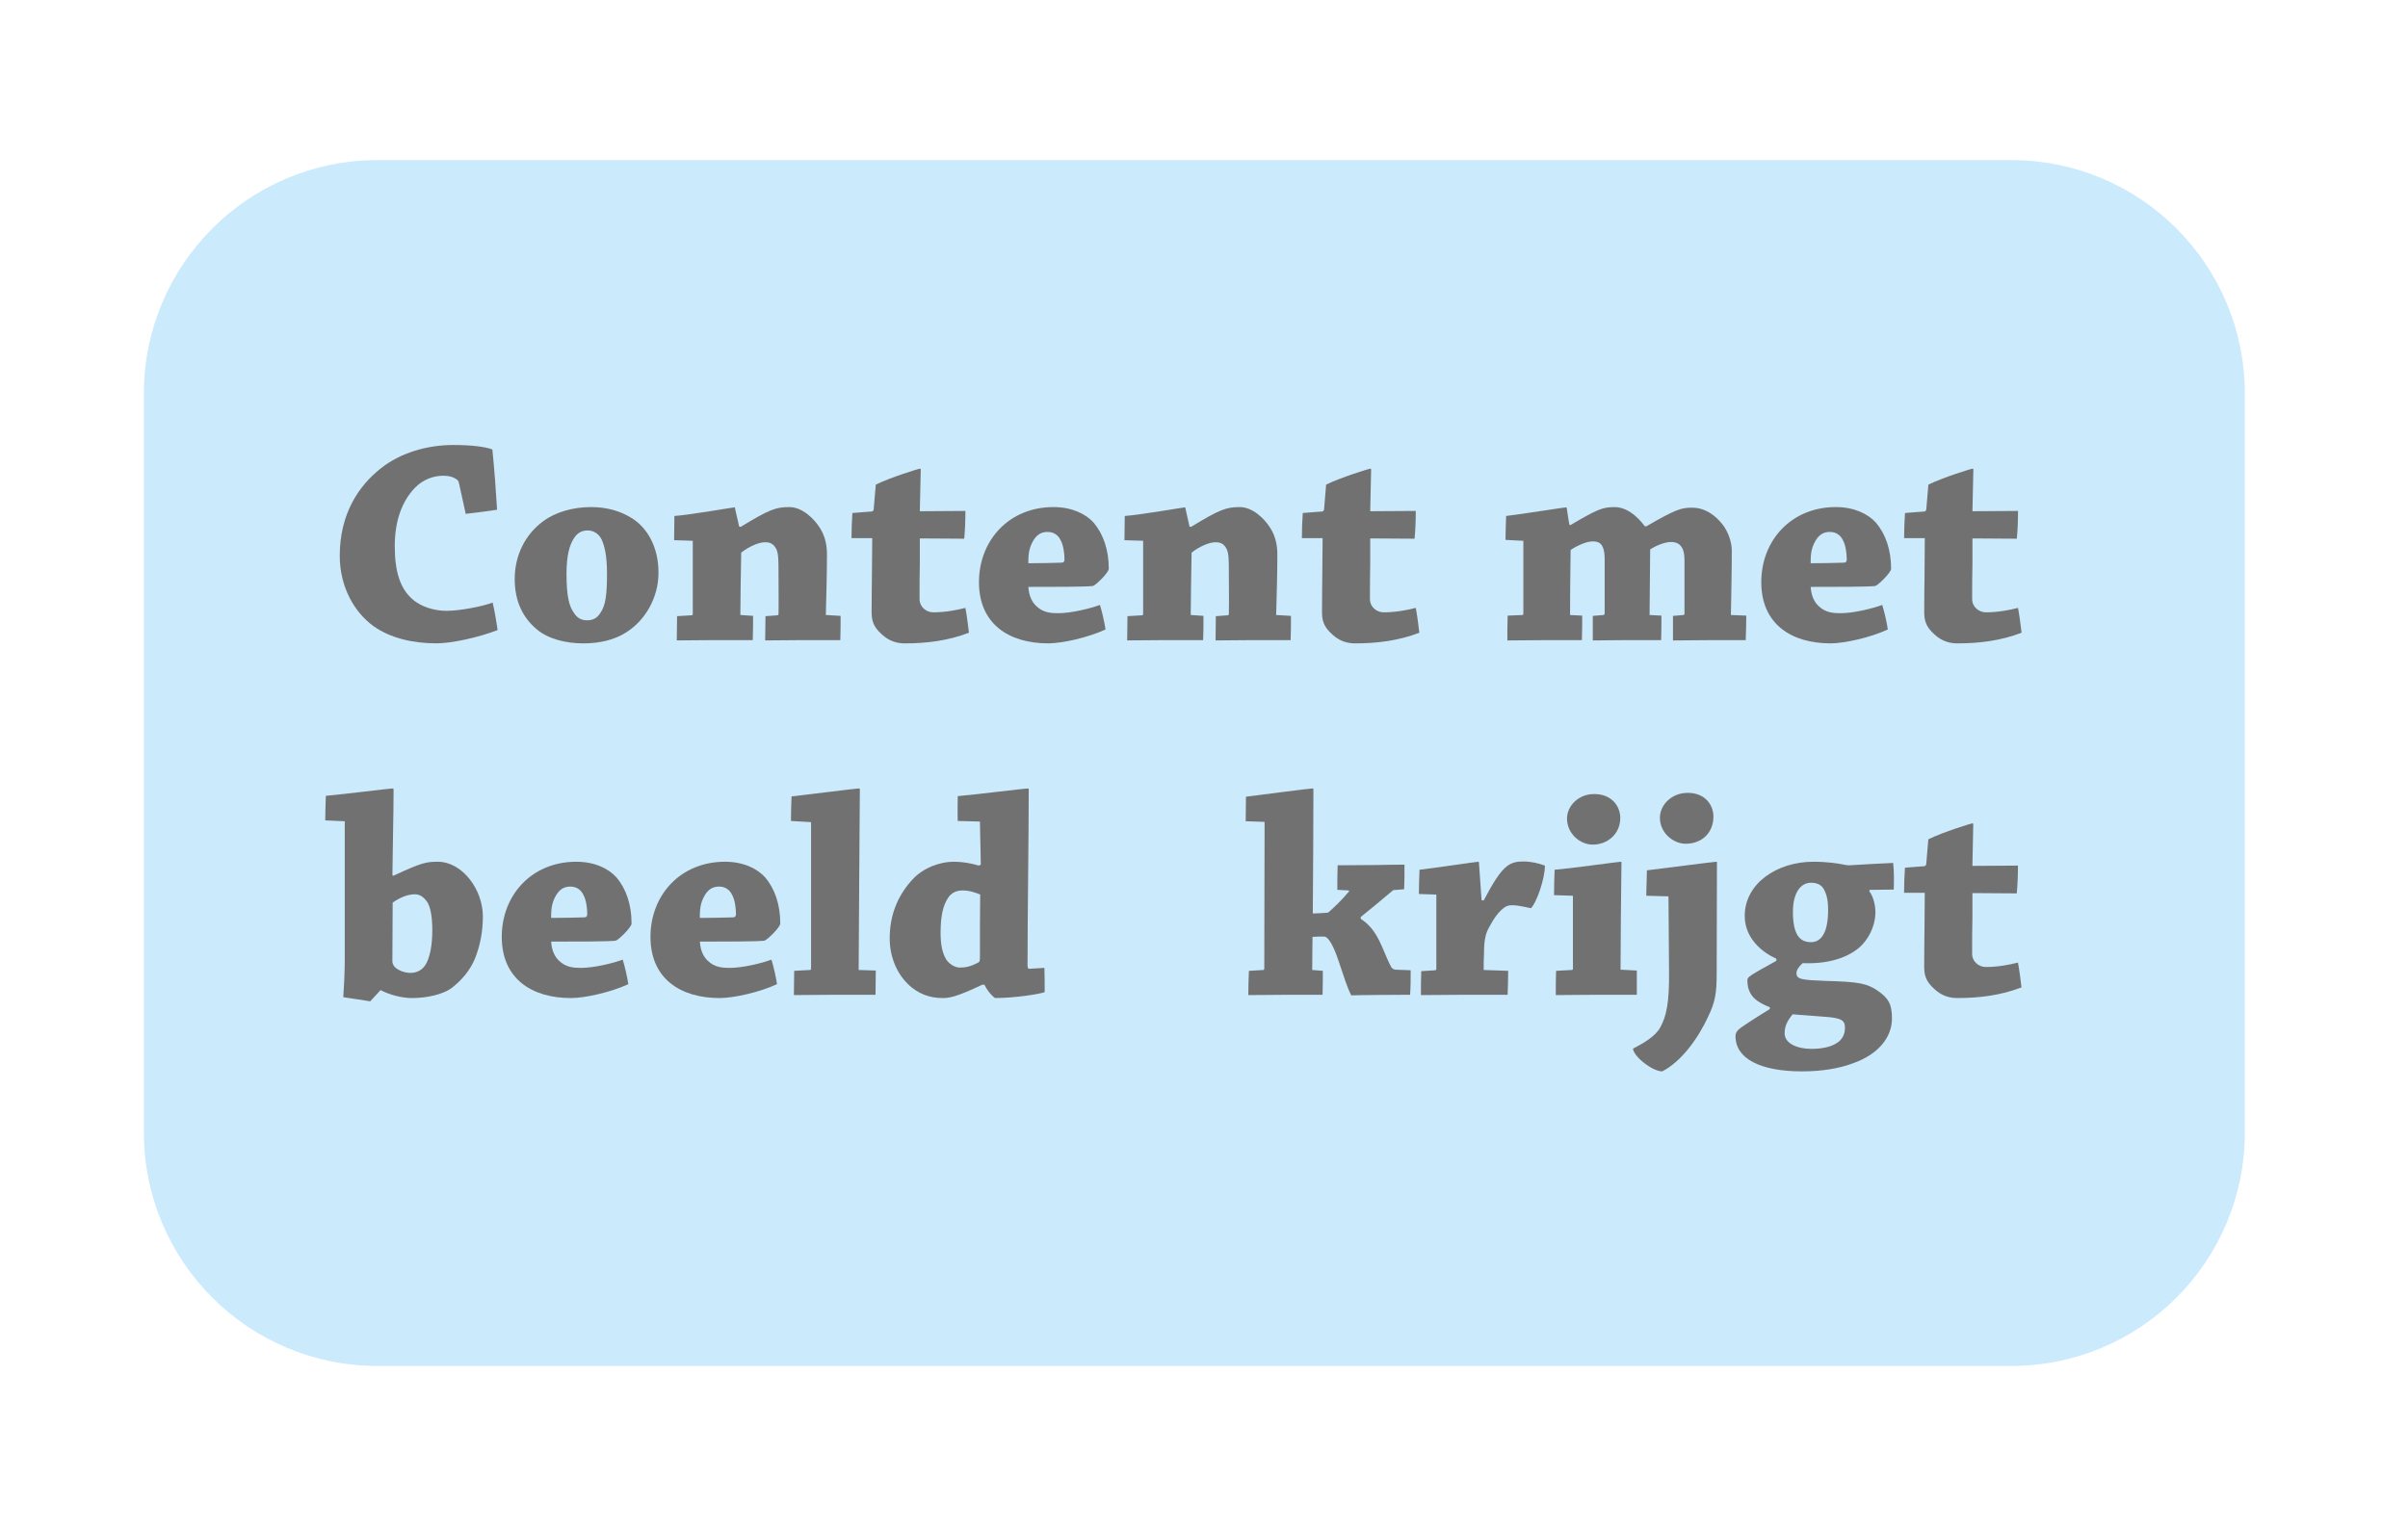<?xml version="1.0" encoding="utf-8"?>
<!-- Generator: Adobe Illustrator 15.1.0, SVG Export Plug-In . SVG Version: 6.00 Build 0)  -->
<!DOCTYPE svg PUBLIC "-//W3C//DTD SVG 1.1//EN" "http://www.w3.org/Graphics/SVG/1.1/DTD/svg11.dtd">
<svg version="1.1" id="Laag_1" xmlns="http://www.w3.org/2000/svg" xmlns:xlink="http://www.w3.org/1999/xlink" x="0px" y="0px"
	 width="159.559px" height="101.47px" viewBox="0 0 159.559 101.47" enable-background="new 0 0 159.559 101.47"
	 xml:space="preserve">
<path fill="#CBEAFC" d="M9.534,75.067c0,8.548,6.936,15.472,15.466,15.472h108.276c8.552,0,15.47-6.924,15.47-15.472V26.091
	c0-8.551-6.918-15.478-15.47-15.478H25c-8.53,0-15.466,6.927-15.466,15.478V75.067z"/>
<g>
	<path fill="#717171" d="M25.235,31.043c1.313-1.039,3.075-1.547,4.802-1.547c1.214,0,2.116,0.117,2.588,0.294
		c0.135,1.332,0.232,2.665,0.312,3.997c-0.665,0.098-1.372,0.196-2.078,0.273l-0.451-2.056c-0.018-0.079-0.057-0.176-0.136-0.216
		c-0.196-0.157-0.508-0.255-0.9-0.255c-0.628,0-1.335,0.235-1.882,0.804c-0.861,0.901-1.332,2.194-1.332,3.86
		c0,1.685,0.354,2.782,1.136,3.488c0.589,0.547,1.508,0.803,2.294,0.803c0.88,0,2.409-0.295,3.056-0.549
		c0.137,0.587,0.255,1.293,0.332,1.822c-1.253,0.49-3.057,0.882-4.056,0.882c-1.527,0-3.055-0.333-4.193-1.157
		c-1.233-0.9-2.214-2.565-2.214-4.643C22.511,34.061,23.767,32.199,25.235,31.043z"/>
	<path fill="#717171" d="M35.555,41.704c-0.9-0.764-1.449-1.823-1.449-3.331c0-1.548,0.686-2.939,1.882-3.821
		c0.843-0.628,2.019-0.941,3.175-0.941c1.038,0,1.939,0.255,2.686,0.725c1.02,0.627,1.783,1.882,1.783,3.625
		c0,1.725-0.939,3.194-2.114,3.938c-0.748,0.49-1.728,0.746-2.863,0.746C37.516,42.644,36.341,42.37,35.555,41.704z M39.771,40.645
		c0.372-0.509,0.45-1.293,0.45-2.626c0-1.194-0.157-1.802-0.353-2.253c-0.198-0.412-0.568-0.607-0.922-0.607
		c-0.332,0-0.645,0.117-0.883,0.469c-0.333,0.472-0.525,1.216-0.525,2.411c0,1.47,0.175,2.136,0.468,2.548
		c0.235,0.391,0.528,0.529,0.901,0.529C39.22,41.116,39.535,41.018,39.771,40.645z"/>
	<path fill="#717171" d="M44.667,35.805c0-0.528,0.02-1.118,0.02-1.605c0.979-0.061,3.861-0.57,3.977-0.57
		c0.039,0,0.039,0.02,0.039,0.06c0.098,0.411,0.178,0.804,0.275,1.214l0.1,0.02c1.899-1.157,2.332-1.313,3.232-1.313
		c0.839,0,1.644,0.764,2.036,1.411c0.375,0.606,0.45,1.216,0.45,1.744c0,1.117-0.04,2.744-0.075,3.998l0.979,0.058
		c0,0.51,0,1.097-0.019,1.607c-0.748,0-1.689,0-2.532,0c-0.839,0-1.762,0.02-2.447,0.02c0-0.51,0.02-1.097,0.02-1.607l0.786-0.058
		c0.038,0,0.078-0.04,0.078-0.079c0.018-0.804,0-1.9,0-2.645c0-0.921,0-1.392-0.157-1.686c-0.196-0.373-0.451-0.431-0.746-0.431
		c-0.43,0-1.097,0.312-1.569,0.686c-0.018,1.157-0.057,3.018-0.057,4.134l0.843,0.058c0,0.53,0,1.097-0.021,1.607
		c-0.685,0-1.664,0-2.447,0c-0.804,0-1.824,0.02-2.587,0.02c0-0.51,0.02-1.097,0.02-1.607l0.961-0.058
		c0.057,0,0.079-0.04,0.079-0.079v-4.859L44.667,35.805z"/>
	<path fill="#717171" d="M58.441,42.057c-0.628-0.55-0.686-1-0.686-1.55c0-1.097,0.02-2.038,0.02-2.272
		c0-0.413,0.021-2.391,0.021-2.568c-0.335,0-0.901,0-1.373,0c0-0.548,0.022-1.116,0.058-1.664c0.394-0.021,0.883-0.081,1.275-0.098
		c0.058,0,0.137-0.06,0.137-0.158c0.04-0.528,0.099-1.155,0.139-1.625c0.997-0.49,2.86-1.058,2.917-1.058
		c0.041,0,0.06,0.02,0.06,0.077c-0.019,0.432-0.037,2.215-0.06,2.745c1.002,0,2.098-0.02,3.02-0.02c0,0.567-0.02,1.254-0.078,1.841
		c-0.825,0-2.039-0.019-2.941-0.019c0,0.156,0,0.549,0,1.626c-0.018,0.803-0.018,1.509-0.018,2.39c0,0.549,0.47,0.883,0.901,0.883
		c0.782,0,1.528-0.138,2.136-0.294c0.1,0.528,0.176,1.137,0.235,1.646c-1.373,0.529-2.803,0.706-4.253,0.706
		C59.442,42.644,58.931,42.507,58.441,42.057z"/>
	<path fill="#717171" d="M69.806,33.61c1.218,0,2.137,0.45,2.668,1.039c0.625,0.745,0.996,1.782,0.996,3.056
		c-0.018,0.275-0.898,1.118-1.057,1.137c-0.527,0.059-2.529,0.059-4.272,0.059c0.04,0.647,0.275,1.039,0.53,1.274
		c0.449,0.432,0.959,0.47,1.449,0.47c0.864,0,2.136-0.314,2.764-0.549c0.158,0.511,0.294,1.137,0.372,1.627
		c-1.137,0.528-2.859,0.921-3.803,0.921c-2.584,0-4.584-1.273-4.584-4.056C64.87,35.805,66.87,33.61,69.806,33.61z M68.495,35.786
		c-0.233,0.392-0.371,0.764-0.354,1.548c0.686,0,1.647-0.02,2.217-0.04c0.116,0,0.178-0.078,0.178-0.215
		c0-0.411-0.08-0.94-0.238-1.234c-0.155-0.354-0.451-0.587-0.88-0.587C69.104,35.257,68.769,35.354,68.495,35.786z"/>
	<path fill="#717171" d="M74.509,35.805c0-0.528,0.02-1.118,0.02-1.605c0.979-0.061,3.861-0.57,3.979-0.57
		c0.039,0,0.039,0.02,0.039,0.06c0.097,0.411,0.175,0.804,0.273,1.214l0.098,0.02c1.902-1.157,2.335-1.313,3.234-1.313
		c0.844,0,1.645,0.764,2.037,1.411c0.372,0.606,0.45,1.216,0.45,1.744c0,1.117-0.038,2.744-0.078,3.998l0.981,0.058
		c0,0.51,0,1.097-0.021,1.607c-0.743,0-1.685,0-2.525,0c-0.844,0-1.764,0.02-2.45,0.02c0-0.51,0.018-1.097,0.018-1.607l0.786-0.058
		c0.039,0,0.076-0.04,0.076-0.079c0.021-0.804,0-1.9,0-2.645c0-0.921,0-1.392-0.154-1.686c-0.195-0.373-0.451-0.431-0.747-0.431
		c-0.428,0-1.096,0.312-1.567,0.686c-0.017,1.157-0.058,3.018-0.058,4.134l0.844,0.058c0,0.53,0,1.097-0.022,1.607
		c-0.686,0-1.664,0-2.446,0c-0.803,0-1.824,0.02-2.588,0.02c0-0.51,0.02-1.097,0.02-1.607l0.961-0.058
		c0.059,0,0.078-0.04,0.078-0.079v-4.859L74.509,35.805z"/>
	<path fill="#717171" d="M88.285,42.057c-0.628-0.55-0.686-1-0.686-1.55c0-1.097,0.018-2.038,0.018-2.272
		c0-0.413,0.022-2.391,0.022-2.568c-0.336,0-0.9,0-1.373,0c0-0.548,0.021-1.116,0.058-1.664c0.393-0.021,0.883-0.081,1.275-0.098
		c0.058,0,0.138-0.06,0.138-0.158c0.038-0.528,0.095-1.155,0.135-1.625c0.999-0.49,2.862-1.058,2.921-1.058
		c0.039,0,0.061,0.02,0.061,0.077c-0.021,0.432-0.039,2.215-0.061,2.745c0.999,0,2.097-0.02,3.019-0.02
		c0,0.567-0.021,1.254-0.079,1.841c-0.824,0-2.039-0.019-2.939-0.019c0,0.156,0,0.549,0,1.626c-0.018,0.803-0.018,1.509-0.018,2.39
		c0,0.549,0.467,0.883,0.899,0.883c0.783,0,1.529-0.138,2.137-0.294c0.099,0.528,0.179,1.137,0.235,1.646
		c-1.372,0.529-2.805,0.706-4.254,0.706C89.283,42.644,88.775,42.507,88.285,42.057z"/>
	<path fill="#717171" d="M99.759,35.786c0-0.489,0.022-1.079,0.04-1.586c0.902-0.1,3.844-0.57,3.961-0.57
		c0.039,0,0.057,0.02,0.057,0.06c0.06,0.353,0.099,0.725,0.178,1.098l0.059,0.02c1.803-1.059,2.136-1.196,2.939-1.196
		c1.039,0,1.824,1.039,1.996,1.273h0.101c1.939-1.117,2.292-1.234,3.035-1.234c0.843,0,1.531,0.49,2.018,1.118
		c0.354,0.45,0.609,1.136,0.609,1.744c0,1.411-0.039,2.998-0.059,4.252l1.02,0.041c0,0.527-0.021,1.095-0.038,1.625
		c-0.688,0-1.668,0-2.411,0c-0.825,0-1.704,0.02-2.41,0.02c0-0.53,0-1.137,0-1.627l0.684-0.058c0.041,0,0.08-0.04,0.08-0.079
		c0-1.038,0-2.409,0-3.37c0-0.353,0-0.686-0.137-0.961c-0.156-0.313-0.413-0.43-0.764-0.43c-0.393,0-0.981,0.235-1.374,0.49
		c0,1.254-0.039,3.135-0.039,4.349l0.785,0.041c0,0.527,0,1.095-0.019,1.625c-0.705,0-1.646,0-2.45,0
		c-0.725,0-1.528,0.02-2.078,0.02c0-0.53,0-1.118,0-1.627l0.706-0.058c0.06-0.02,0.08-0.059,0.08-0.098c0-0.979,0-2.37,0-3.546
		c0-0.333-0.021-0.647-0.139-0.881c-0.118-0.276-0.354-0.354-0.667-0.354c-0.392,0-1.02,0.275-1.449,0.568
		c-0.02,1.157-0.039,3.155-0.039,4.311l0.805,0.041c0,0.527,0,1.095-0.021,1.625c-0.744,0-1.704,0-2.528,0
		c-0.723,0-1.687,0.02-2.41,0.02c0-0.53,0-1.137,0.02-1.645l0.979-0.041c0.04,0,0.061-0.04,0.061-0.098v-4.82L99.759,35.786z"/>
	<path fill="#717171" d="M121.644,33.61c1.215,0,2.137,0.45,2.665,1.039c0.628,0.745,1,1.782,1,3.056
		c-0.019,0.275-0.9,1.118-1.057,1.137c-0.528,0.059-2.529,0.059-4.273,0.059c0.041,0.647,0.274,1.039,0.53,1.274
		c0.449,0.432,0.957,0.47,1.449,0.47c0.862,0,2.136-0.314,2.762-0.549c0.16,0.511,0.297,1.137,0.371,1.627
		c-1.135,0.528-2.861,0.921-3.797,0.921c-2.589,0-4.588-1.273-4.588-4.056C116.707,35.805,118.706,33.61,121.644,33.61z
		 M120.332,35.786c-0.232,0.392-0.371,0.764-0.353,1.548c0.688,0,1.647-0.02,2.217-0.04c0.114,0,0.174-0.078,0.174-0.215
		c0-0.411-0.078-0.94-0.235-1.234c-0.156-0.354-0.451-0.587-0.879-0.587C120.94,35.257,120.607,35.354,120.332,35.786z"/>
	<path fill="#717171" d="M128.188,42.057c-0.625-0.55-0.686-1-0.686-1.55c0-1.097,0.021-2.038,0.021-2.272
		c0-0.413,0.019-2.391,0.019-2.568c-0.332,0-0.9,0-1.371,0c0-0.548,0.021-1.116,0.058-1.664c0.393-0.021,0.884-0.081,1.274-0.098
		c0.061,0,0.138-0.06,0.138-0.158c0.04-0.528,0.098-1.155,0.138-1.625c0.998-0.49,2.861-1.058,2.919-1.058
		c0.041,0,0.06,0.02,0.06,0.077c-0.019,0.432-0.039,2.215-0.06,2.745c0.999,0,2.099-0.02,3.02-0.02c0,0.567-0.021,1.254-0.079,1.841
		c-0.825,0-2.039-0.019-2.94-0.019c0,0.156,0,0.549,0,1.626c-0.02,0.803-0.02,1.509-0.02,2.39c0,0.549,0.471,0.883,0.903,0.883
		c0.781,0,1.526-0.138,2.136-0.294c0.098,0.528,0.176,1.137,0.235,1.646c-1.374,0.529-2.804,0.706-4.253,0.706
		C129.187,42.644,128.678,42.507,128.188,42.057z"/>
	<path fill="#717171" d="M26.078,58.042c1.861-0.863,2.156-0.923,2.939-0.923c1.586,0,2.979,1.805,2.979,3.626
		c0,0.979-0.174,1.921-0.527,2.802c-0.315,0.746-0.844,1.411-1.569,1.961c-0.55,0.391-1.567,0.646-2.606,0.646
		c-0.665,0-1.49-0.216-2.077-0.528l-0.686,0.744c-0.53-0.078-1.098-0.176-1.783-0.274c0.039-0.51,0.097-1.685,0.097-2.391
		c0-2.921,0-6.368,0-9.27l-1.294-0.058c0-0.529,0.021-1.117,0.041-1.627c1.115-0.098,4.234-0.49,4.428-0.49
		c0.021,0,0.06,0.021,0.06,0.06c0,1.548-0.06,3.763-0.078,5.702L26.078,58.042z M28.332,59.824c-0.176-0.274-0.45-0.548-0.824-0.548
		c-0.47,0-0.94,0.175-1.489,0.548C26.018,61,26,62.489,26,63.704c0,0.529,0.743,0.783,1.192,0.783c0.415,0,0.786-0.175,1.021-0.567
		c0.255-0.431,0.433-1.195,0.433-2.273C28.646,60.724,28.508,60.117,28.332,59.824z"/>
	<path fill="#717171" d="M38.186,57.119c1.217,0,2.136,0.451,2.666,1.041c0.626,0.743,0.997,1.781,0.997,3.056
		c-0.018,0.275-0.899,1.116-1.057,1.136c-0.527,0.06-2.528,0.06-4.272,0.06c0.04,0.647,0.275,1.039,0.53,1.274
		c0.45,0.431,0.959,0.469,1.449,0.469c0.864,0,2.137-0.313,2.764-0.547c0.158,0.509,0.293,1.136,0.371,1.625
		c-1.136,0.529-2.858,0.921-3.803,0.921c-2.585,0-4.583-1.272-4.583-4.056S35.247,57.119,38.186,57.119z M36.874,59.295
		c-0.235,0.392-0.371,0.765-0.354,1.548c0.686,0,1.647-0.02,2.216-0.039c0.117,0,0.177-0.08,0.177-0.217
		c0-0.41-0.079-0.939-0.237-1.234c-0.154-0.353-0.451-0.588-0.88-0.588C37.483,58.765,37.147,58.863,36.874,59.295z"/>
	<path fill="#717171" d="M48.039,57.119c1.218,0,2.137,0.451,2.668,1.041c0.625,0.743,0.996,1.781,0.996,3.056
		c-0.018,0.275-0.9,1.116-1.057,1.136c-0.527,0.06-2.529,0.06-4.272,0.06c0.04,0.647,0.275,1.039,0.53,1.274
		c0.449,0.431,0.959,0.469,1.449,0.469c0.864,0,2.136-0.313,2.764-0.547c0.158,0.509,0.294,1.136,0.371,1.625
		c-1.136,0.529-2.859,0.921-3.802,0.921c-2.584,0-4.584-1.272-4.584-4.056S45.102,57.119,48.039,57.119z M46.727,59.295
		c-0.233,0.392-0.371,0.765-0.354,1.548c0.686,0,1.647-0.02,2.216-0.039c0.117,0,0.178-0.08,0.178-0.217
		c0-0.41-0.079-0.939-0.237-1.234c-0.156-0.353-0.451-0.588-0.88-0.588C47.336,58.765,47,58.863,46.727,59.295z"/>
	<path fill="#717171" d="M52.411,54.416c0-0.529,0.018-1.116,0.039-1.627c1.078-0.117,4.271-0.529,4.464-0.529
		c0.04,0,0.062,0.021,0.062,0.079c-0.022,3.252-0.062,8.31-0.079,11.954l1.135,0.037c0,0.53-0.018,1.098-0.018,1.607
		c-0.785,0-1.803,0-2.725,0c-0.822,0-1.862,0.02-2.684,0.02c0-0.51,0.019-1.097,0.019-1.607l1.058-0.057
		c0.039,0,0.06-0.039,0.06-0.1c0-2.978,0-6.799,0-9.699L52.411,54.416z"/>
	<path fill="#717171" d="M65.088,65.271c-1.745,0.823-2.175,0.882-2.646,0.882c-0.765,0-1.586-0.235-2.292-0.939
		c-0.687-0.667-1.197-1.745-1.197-3.019c0-1.508,0.511-2.822,1.51-3.899c0.707-0.783,1.843-1.177,2.704-1.177
		c0.707,0,1.312,0.137,1.686,0.256l0.137-0.059c-0.019-0.881-0.04-1.881-0.058-2.861l-1.471-0.039c-0.02-0.549,0-1.116,0-1.646
		c1.157-0.098,4.432-0.51,4.643-0.51c0.021,0,0.061,0.021,0.061,0.06c0,3.136-0.079,8.132-0.079,11.698
		c0,0.118,0.04,0.196,0.119,0.196l0.999-0.06c0.018,0.49,0.018,1.1,0.018,1.607c-0.273,0.118-1.956,0.392-3.289,0.392
		c-0.297-0.216-0.509-0.509-0.707-0.882H65.088z M64.95,59.295c-0.271-0.118-0.704-0.274-1.174-0.274
		c-0.373,0-0.745,0.136-0.979,0.528c-0.296,0.471-0.472,1.117-0.472,2.293c0,0.783,0.118,1.353,0.393,1.784
		c0.157,0.233,0.528,0.509,0.882,0.509c0.394,0,0.744-0.079,1.254-0.353c0.058-0.04,0.079-0.137,0.079-0.354
		C64.932,62.155,64.932,60.569,64.95,59.295z"/>
	<path fill="#717171" d="M82.542,54.434c0-0.548,0.018-1.115,0.018-1.626c1.097-0.137,4.232-0.549,4.428-0.549
		c0.022,0,0.041,0.021,0.041,0.079c0,2.272-0.019,5.154-0.041,8.212c0.335-0.021,0.686-0.021,1.021-0.061
		c0.354-0.312,0.862-0.783,1.369-1.391c0.039-0.059,0-0.078-0.035-0.078l-0.729-0.039c0-0.529,0-1.117,0.021-1.627
		c0.861,0,1.921-0.02,2.743-0.02c0.528-0.02,1.156-0.02,1.686-0.02c0,0.529,0,1.117-0.021,1.627L92.318,59
		c-0.96,0.804-1.608,1.353-2.155,1.782v0.119c0.412,0.274,0.922,0.686,1.411,1.842c0.254,0.608,0.469,1.097,0.607,1.353
		c0.079,0.117,0.193,0.177,0.294,0.177l0.999,0.039c0,0.529,0,1.115-0.039,1.625c-0.725,0-3.625,0.02-3.899,0.039
		c-0.255-0.49-0.509-1.293-0.843-2.291c-0.293-0.883-0.646-1.607-0.96-1.607c-0.256,0-0.489,0-0.764,0.02
		c0,0.627-0.021,1.568-0.021,2.195l0.705,0.057c0,0.511,0,1.078-0.019,1.588c-0.648,0-1.59,0-2.394,0
		c-0.802,0-1.721,0.02-2.526,0.02c0-0.51,0.02-1.097,0.041-1.607l0.96-0.057c0.038,0,0.058-0.06,0.058-0.079
		c0-3.019,0.021-6.819,0.021-9.739L82.542,54.434z"/>
	<path fill="#717171" d="M94.019,59.256c0-0.53,0.021-1.118,0.041-1.607c0.881-0.098,3.782-0.53,3.898-0.53
		c0.021,0,0.04,0.02,0.04,0.06c0.058,0.823,0.118,1.646,0.175,2.489l0.139,0.02c1.215-2.312,1.665-2.586,2.644-2.586
		c0.472,0,1.002,0.117,1.413,0.273c0,0.901-0.569,2.488-0.923,2.821c-0.175-0.019-0.782-0.195-1.254-0.195
		c-0.194,0-0.371,0.039-0.547,0.177c-0.371,0.293-0.646,0.666-1.021,1.371c-0.254,0.471-0.292,1.098-0.292,1.665
		c-0.021,0.333-0.021,0.784-0.021,1.079l1.625,0.057c0,0.511-0.021,1.078-0.038,1.588c-0.843,0-2.038,0-2.979,0
		c-0.844,0-1.939,0.02-2.765,0.02c0-0.51,0-1.097,0.021-1.586l0.92-0.059c0.039,0,0.08-0.039,0.08-0.079c0-1.587,0-3.39,0-4.938
		L94.019,59.256z"/>
	<path fill="#717171" d="M102.973,59.333c0-0.548,0.02-1.155,0.039-1.685c1.059-0.079,4.233-0.53,4.389-0.53
		c0.04,0,0.04,0.02,0.04,0.06c-0.022,2.136-0.06,5.134-0.06,7.095l1.078,0.057c0,0.53,0,1.078,0,1.607c-0.745,0-1.861,0-2.705,0
		c-0.843,0-1.882,0.02-2.664,0.02c0-0.51,0-1.097,0.019-1.607l1.038-0.057c0.062,0,0.079-0.039,0.079-0.079v-4.841L102.973,59.333z
		 M107.362,54.22c0,1.058-0.843,1.764-1.825,1.764c-0.839,0-1.703-0.726-1.703-1.725c0-0.822,0.728-1.627,1.805-1.627
		C106.774,52.632,107.362,53.417,107.362,54.22z"/>
	<path fill="#717171" d="M109.087,59.373c0-0.549,0.04-1.155,0.04-1.684c0.979-0.119,4.465-0.57,4.603-0.57
		c0.039,0,0.039,0.02,0.039,0.06c0,2.255-0.018,5.095-0.018,7.368c0,1.274-0.099,1.861-0.548,2.801
		c-0.688,1.51-1.824,3.039-3.06,3.666c-0.646,0-1.882-0.961-1.939-1.51c0.705-0.352,1.489-0.822,1.801-1.392
		c0.412-0.744,0.61-1.624,0.589-3.722l-0.037-4.977L109.087,59.373z M113.535,54.121c0,1.078-0.765,1.805-1.843,1.805
		c-0.804,0-1.703-0.706-1.703-1.725c0-0.824,0.745-1.648,1.842-1.648C112.988,52.552,113.535,53.357,113.535,54.121z"/>
	<path fill="#717171" d="M117.705,63.546c-0.881-0.392-2.096-1.312-2.096-2.842c0-2.115,2.096-3.586,4.565-3.586
		c0.86,0,1.686,0.12,1.921,0.178c0.195,0.039,0.312,0.059,0.428,0.059c0.923-0.059,2.412-0.137,2.922-0.157
		c0.06,0.549,0.06,1.216,0.038,1.765c-0.392,0-1.114,0.02-1.585,0.02l-0.041,0.078c0.235,0.312,0.412,0.843,0.412,1.41
		c0,0.647-0.254,1.488-0.881,2.155c-0.646,0.667-1.901,1.294-3.939,1.215c-0.272,0.235-0.411,0.472-0.411,0.667
		c0,0.412,0.373,0.45,1.957,0.51c2.138,0.059,2.725,0.156,3.449,0.666c0.668,0.47,0.922,0.842,0.922,1.822
		c0,1.293-0.961,2.41-2.604,2.979c-0.941,0.354-2.117,0.529-3.351,0.529c-2.765,0-4.412-0.843-4.412-2.332
		c0-0.255,0.141-0.412,0.414-0.606c0.861-0.589,1.411-0.902,1.859-1.196v-0.117c-0.764-0.313-1.487-0.687-1.487-1.783
		c0-0.217,0.079-0.275,1.92-1.293V63.546z M120.819,67.388c-0.92-0.06-1.624-0.137-2.036-0.156c-0.335,0.41-0.531,0.764-0.531,1.253
		c0,0.687,0.844,1.038,1.786,1.038c0.646,0,1.254-0.117,1.646-0.371c0.373-0.217,0.568-0.589,0.568-1.02
		C122.251,67.623,122.037,67.466,120.819,67.388z M119.998,62.449c0.705,0,1.136-0.665,1.136-2.135c0-0.687-0.099-1.038-0.293-1.391
		c-0.177-0.314-0.511-0.412-0.843-0.412c-0.707,0-1.196,0.705-1.196,1.92C118.801,62.039,119.313,62.449,119.998,62.449z"/>
	<path fill="#717171" d="M128.187,65.566c-0.629-0.549-0.686-1-0.686-1.549c0-1.098,0.018-2.037,0.018-2.272
		c0-0.413,0.021-2.392,0.021-2.567c-0.335,0-0.9,0-1.373,0c0-0.547,0.021-1.117,0.06-1.665c0.392-0.02,0.881-0.079,1.274-0.099
		c0.057,0,0.137-0.059,0.137-0.158c0.039-0.527,0.098-1.154,0.137-1.624c0.998-0.491,2.86-1.06,2.92-1.06
		c0.038,0,0.057,0.021,0.057,0.079c-0.019,0.431-0.036,2.214-0.057,2.743c1.001,0,2.097-0.02,3.019-0.02
		c0,0.568-0.021,1.256-0.079,1.842c-0.825,0-2.039-0.02-2.939-0.02c0,0.156,0,0.549,0,1.627c-0.019,0.804-0.019,1.508-0.019,2.39
		c0,0.549,0.468,0.883,0.899,0.883c0.783,0,1.529-0.138,2.138-0.294c0.098,0.527,0.174,1.137,0.234,1.645
		c-1.372,0.529-2.804,0.706-4.254,0.706C129.187,66.153,128.676,66.017,128.187,65.566z"/>
</g>
</svg>
